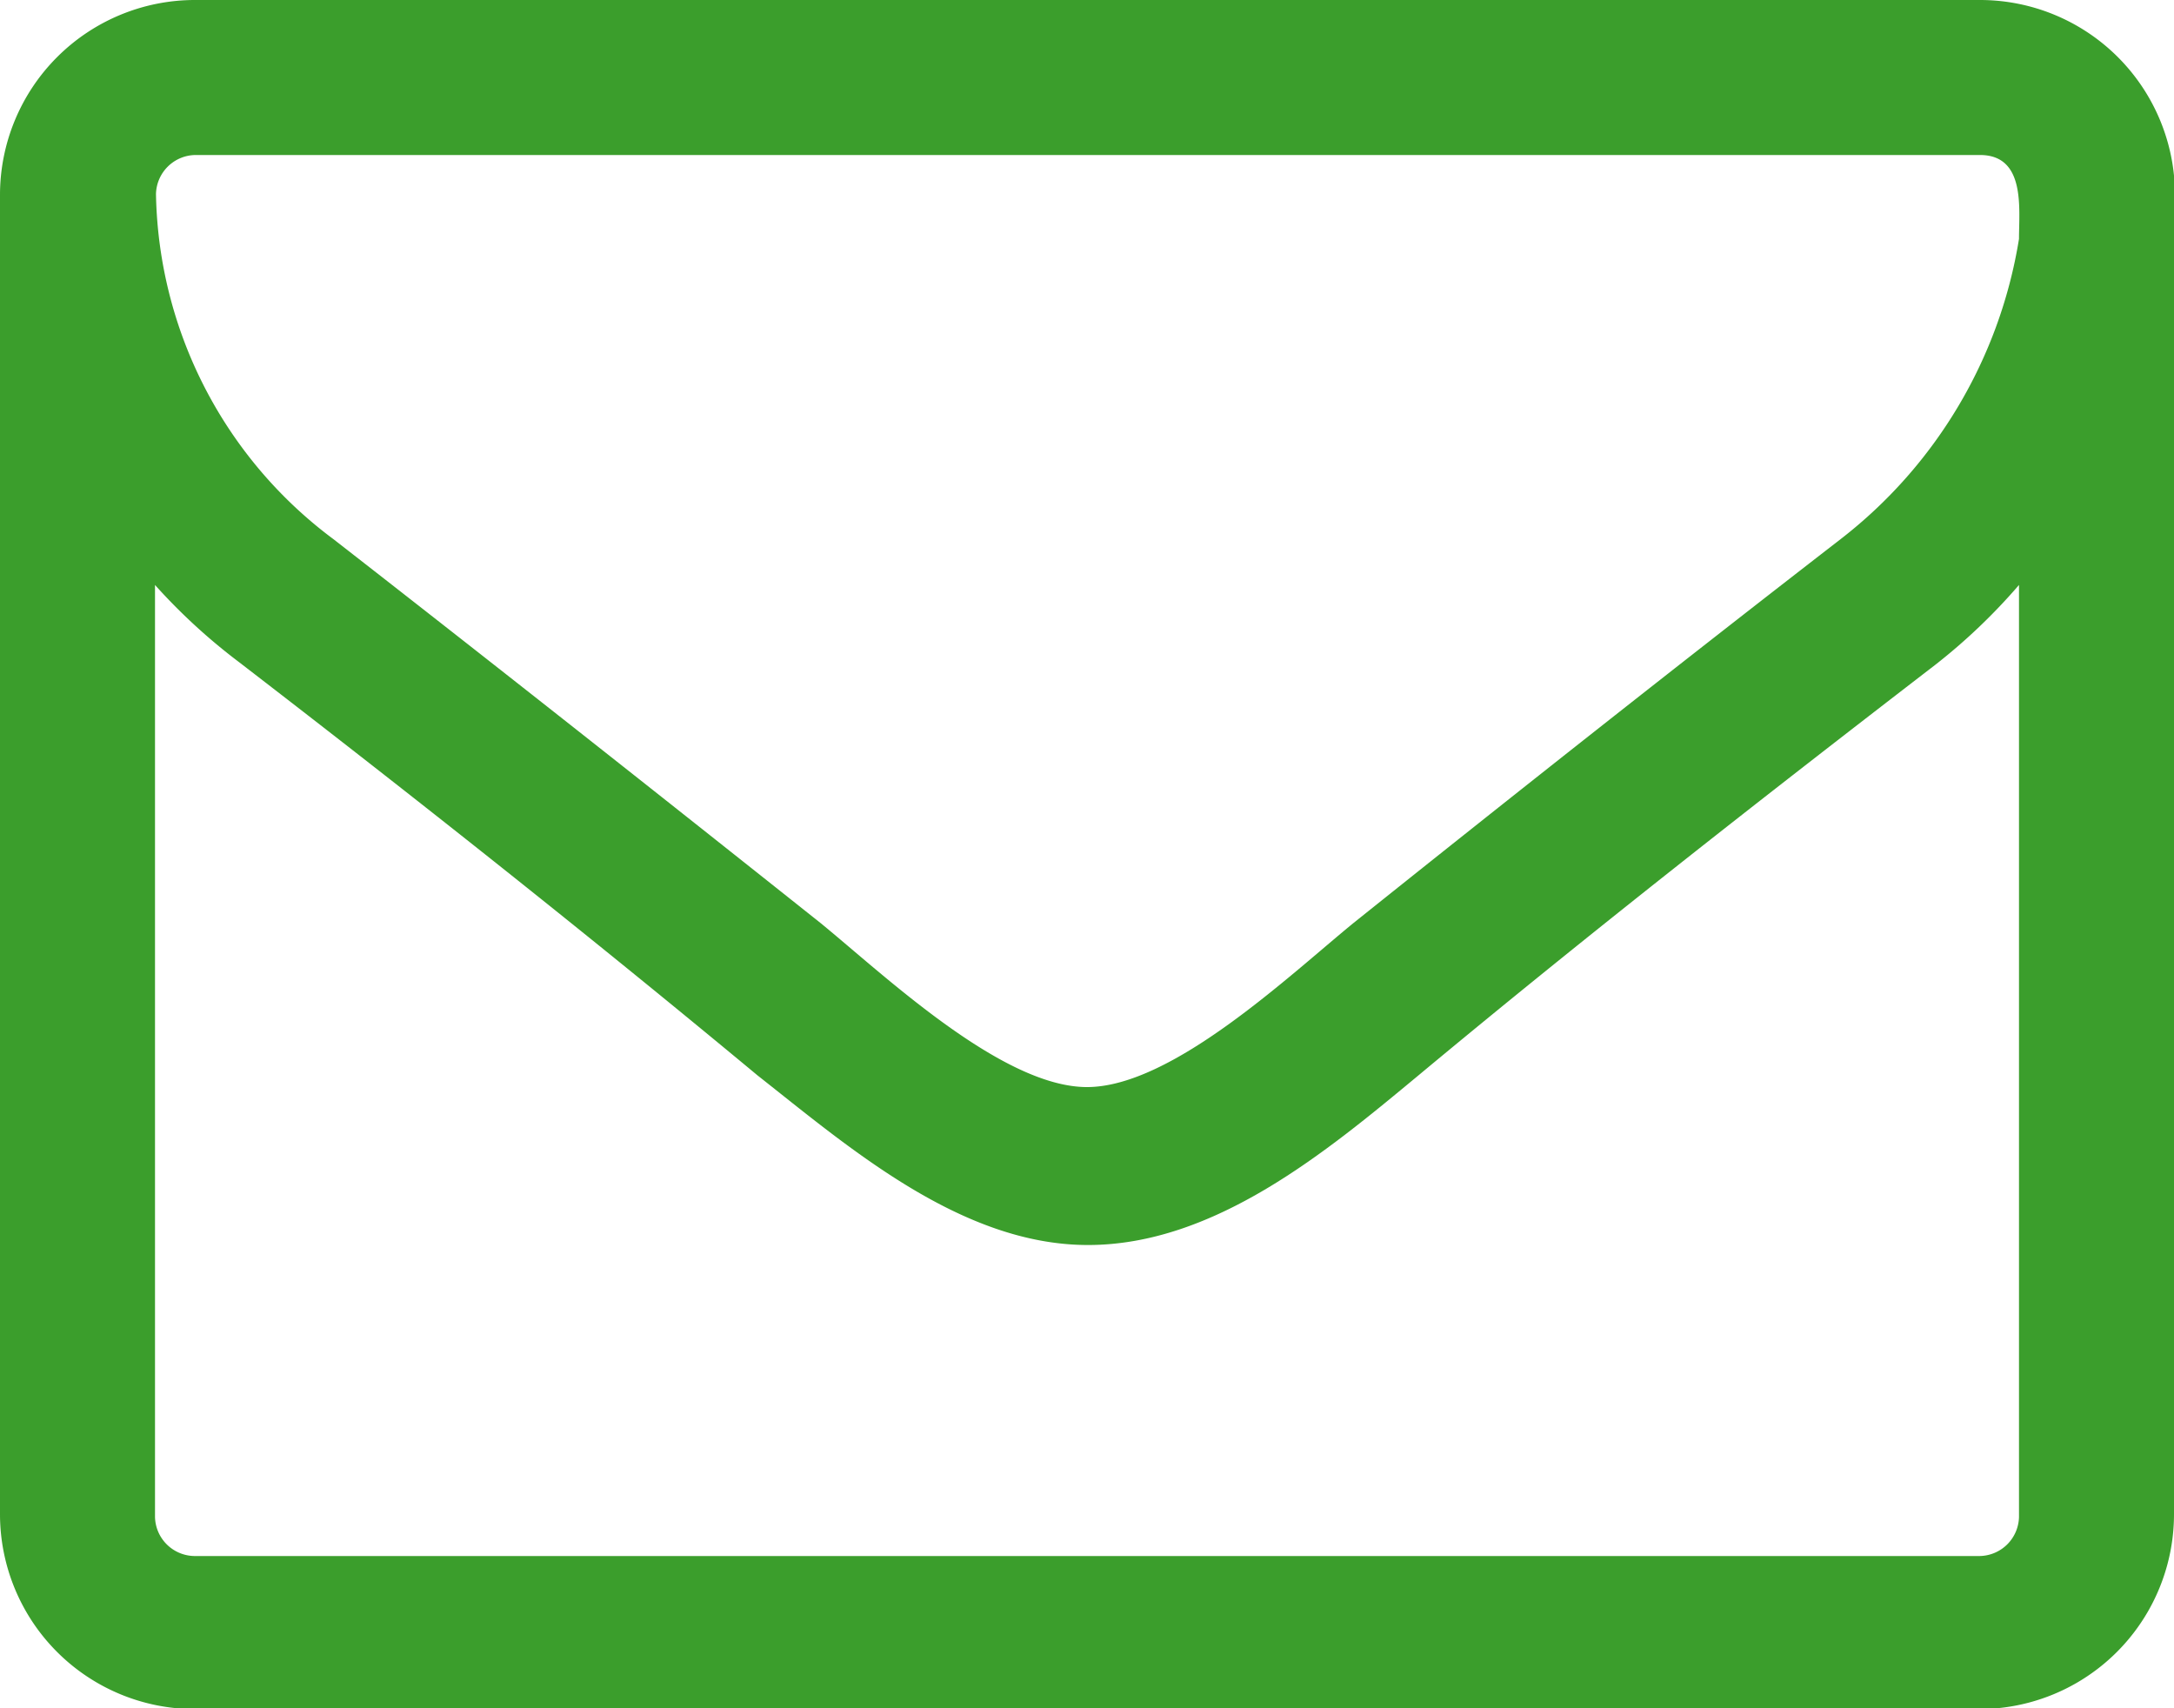 <?xml version="1.0" encoding="UTF-8"?> <svg xmlns="http://www.w3.org/2000/svg" viewBox="0 0 22.3 17.52"> <defs> <style>.cls-1{fill:#3b9e2c;}</style> </defs> <title>почта</title> <g id="Слой_2" data-name="Слой 2"> <g id="Слой_1-2" data-name="Слой 1"> <path class="cls-1" d="M22.3,15.53a2,2,0,0,1-2,2H2a2,2,0,0,1-2-2V2A2,2,0,0,1,2,0H20.31a2,2,0,0,1,2,2Zm-2-13.94H2a.41.41,0,0,0-.4.4A4.51,4.51,0,0,0,3.42,5.53c1.67,1.3,3.34,2.62,5,3.94.66.54,1.86,1.68,2.73,1.68h0c.87,0,2.07-1.14,2.73-1.68,1.65-1.32,3.32-2.64,5-3.94a4.87,4.87,0,0,0,1.83-3.08C20.71,2.14,20.78,1.59,20.31,1.59ZM20.71,6a6.05,6.05,0,0,1-.86.82c-1.78,1.37-3.57,2.77-5.3,4.21-.94.78-2.09,1.74-3.39,1.74h0c-1.3,0-2.45-1-3.39-1.74C6,9.56,4.23,8.16,2.45,6.79A6.05,6.05,0,0,1,1.59,6v9.56a.41.41,0,0,0,.4.4H20.31a.41.41,0,0,0,.4-.4Z"></path> </g> </g> </svg> 